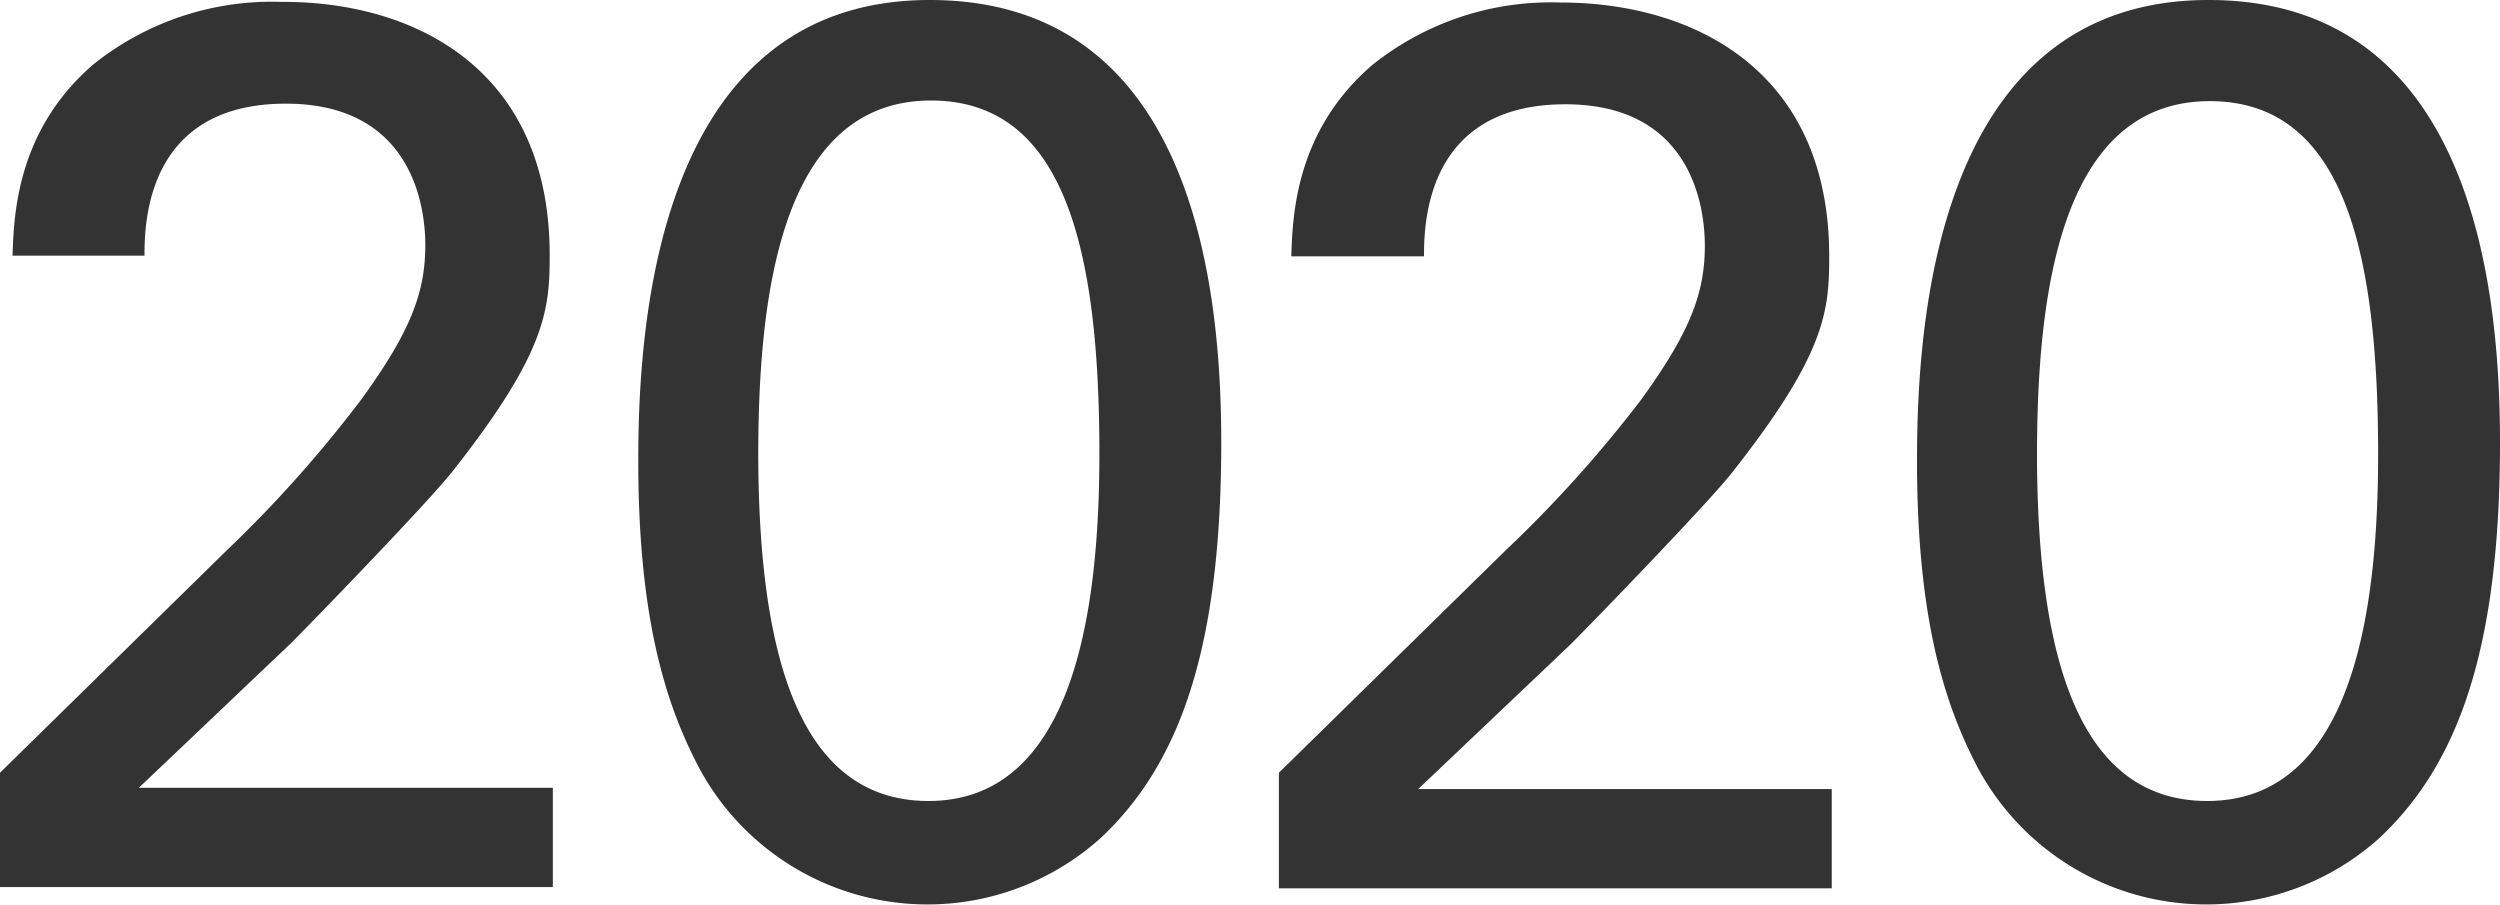 <svg xmlns="http://www.w3.org/2000/svg" width="159.18" height="57.6" viewBox="0 0 159.18 57.6"><defs><style>.cls-1{fill:#333;}</style></defs><title>year_2020</title><g id="レイヤー_2" data-name="レイヤー 2"><g id="レイヤー_1-2" data-name="レイヤー 1"><path class="cls-1" d="M0,49.2,14.48,35A80,80,0,0,0,23,25.44c3.2-4.4,4.08-6.88,4.08-9.84,0-2.72-1-9-8.88-9-8.88,0-9,7.6-9,9.68H.8c.08-2.72.32-8,5.12-12.16a18.18,18.18,0,0,1,12-4C26.4.08,35,4.4,35,16.24c0,3.52-.24,6.24-6.24,13.84-1.6,2-8.64,9.28-10.24,10.88l-9.68,9.2H35.2v6.32H0Z"/><path class="cls-1" d="M59.2,0C75.76,0,77.76,17.76,77.76,28.16c0,13.12-2.64,20.48-7.68,25.2a16.5,16.5,0,0,1-25.84-5c-1.84-3.68-3.6-9-3.6-19C40.64,21.2,41.6,0,59.2,0Zm-.08,51C68.4,51,70,38.8,70,28.88,70,15.6,67.68,6.4,59.28,6.4c-9.68,0-11,12.72-11,22.64C48.32,41.36,50.72,51,59.12,51Z"/><path class="cls-1" d="M81.43,49.2,95.91,35a80,80,0,0,0,8.56-9.52c3.2-4.4,4.08-6.88,4.08-9.84,0-2.72-1-9-8.88-9-8.88,0-9,7.6-9,9.68H82.22c.08-2.72.32-8,5.13-12.16a18.18,18.18,0,0,1,12-4c8.48,0,17.12,4.32,17.12,16.16,0,3.52-.24,6.24-6.24,13.84-1.6,2-8.64,9.28-10.24,10.88l-9.69,9.2h26.33v6.32H81.43Z"/><path class="cls-1" d="M140.62,0c16.56,0,18.56,17.76,18.56,28.16,0,13.12-2.64,20.48-7.68,25.2a16.5,16.5,0,0,1-25.84-5c-1.84-3.68-3.6-9-3.6-19C122.06,21.2,123,0,140.62,0Zm-.08,51c9.28,0,10.88-12.16,10.88-22.08,0-13.28-2.32-22.48-10.72-22.48-9.68,0-11,12.72-11,22.64C129.74,41.36,132.14,51,140.54,51Z"/></g></g></svg>